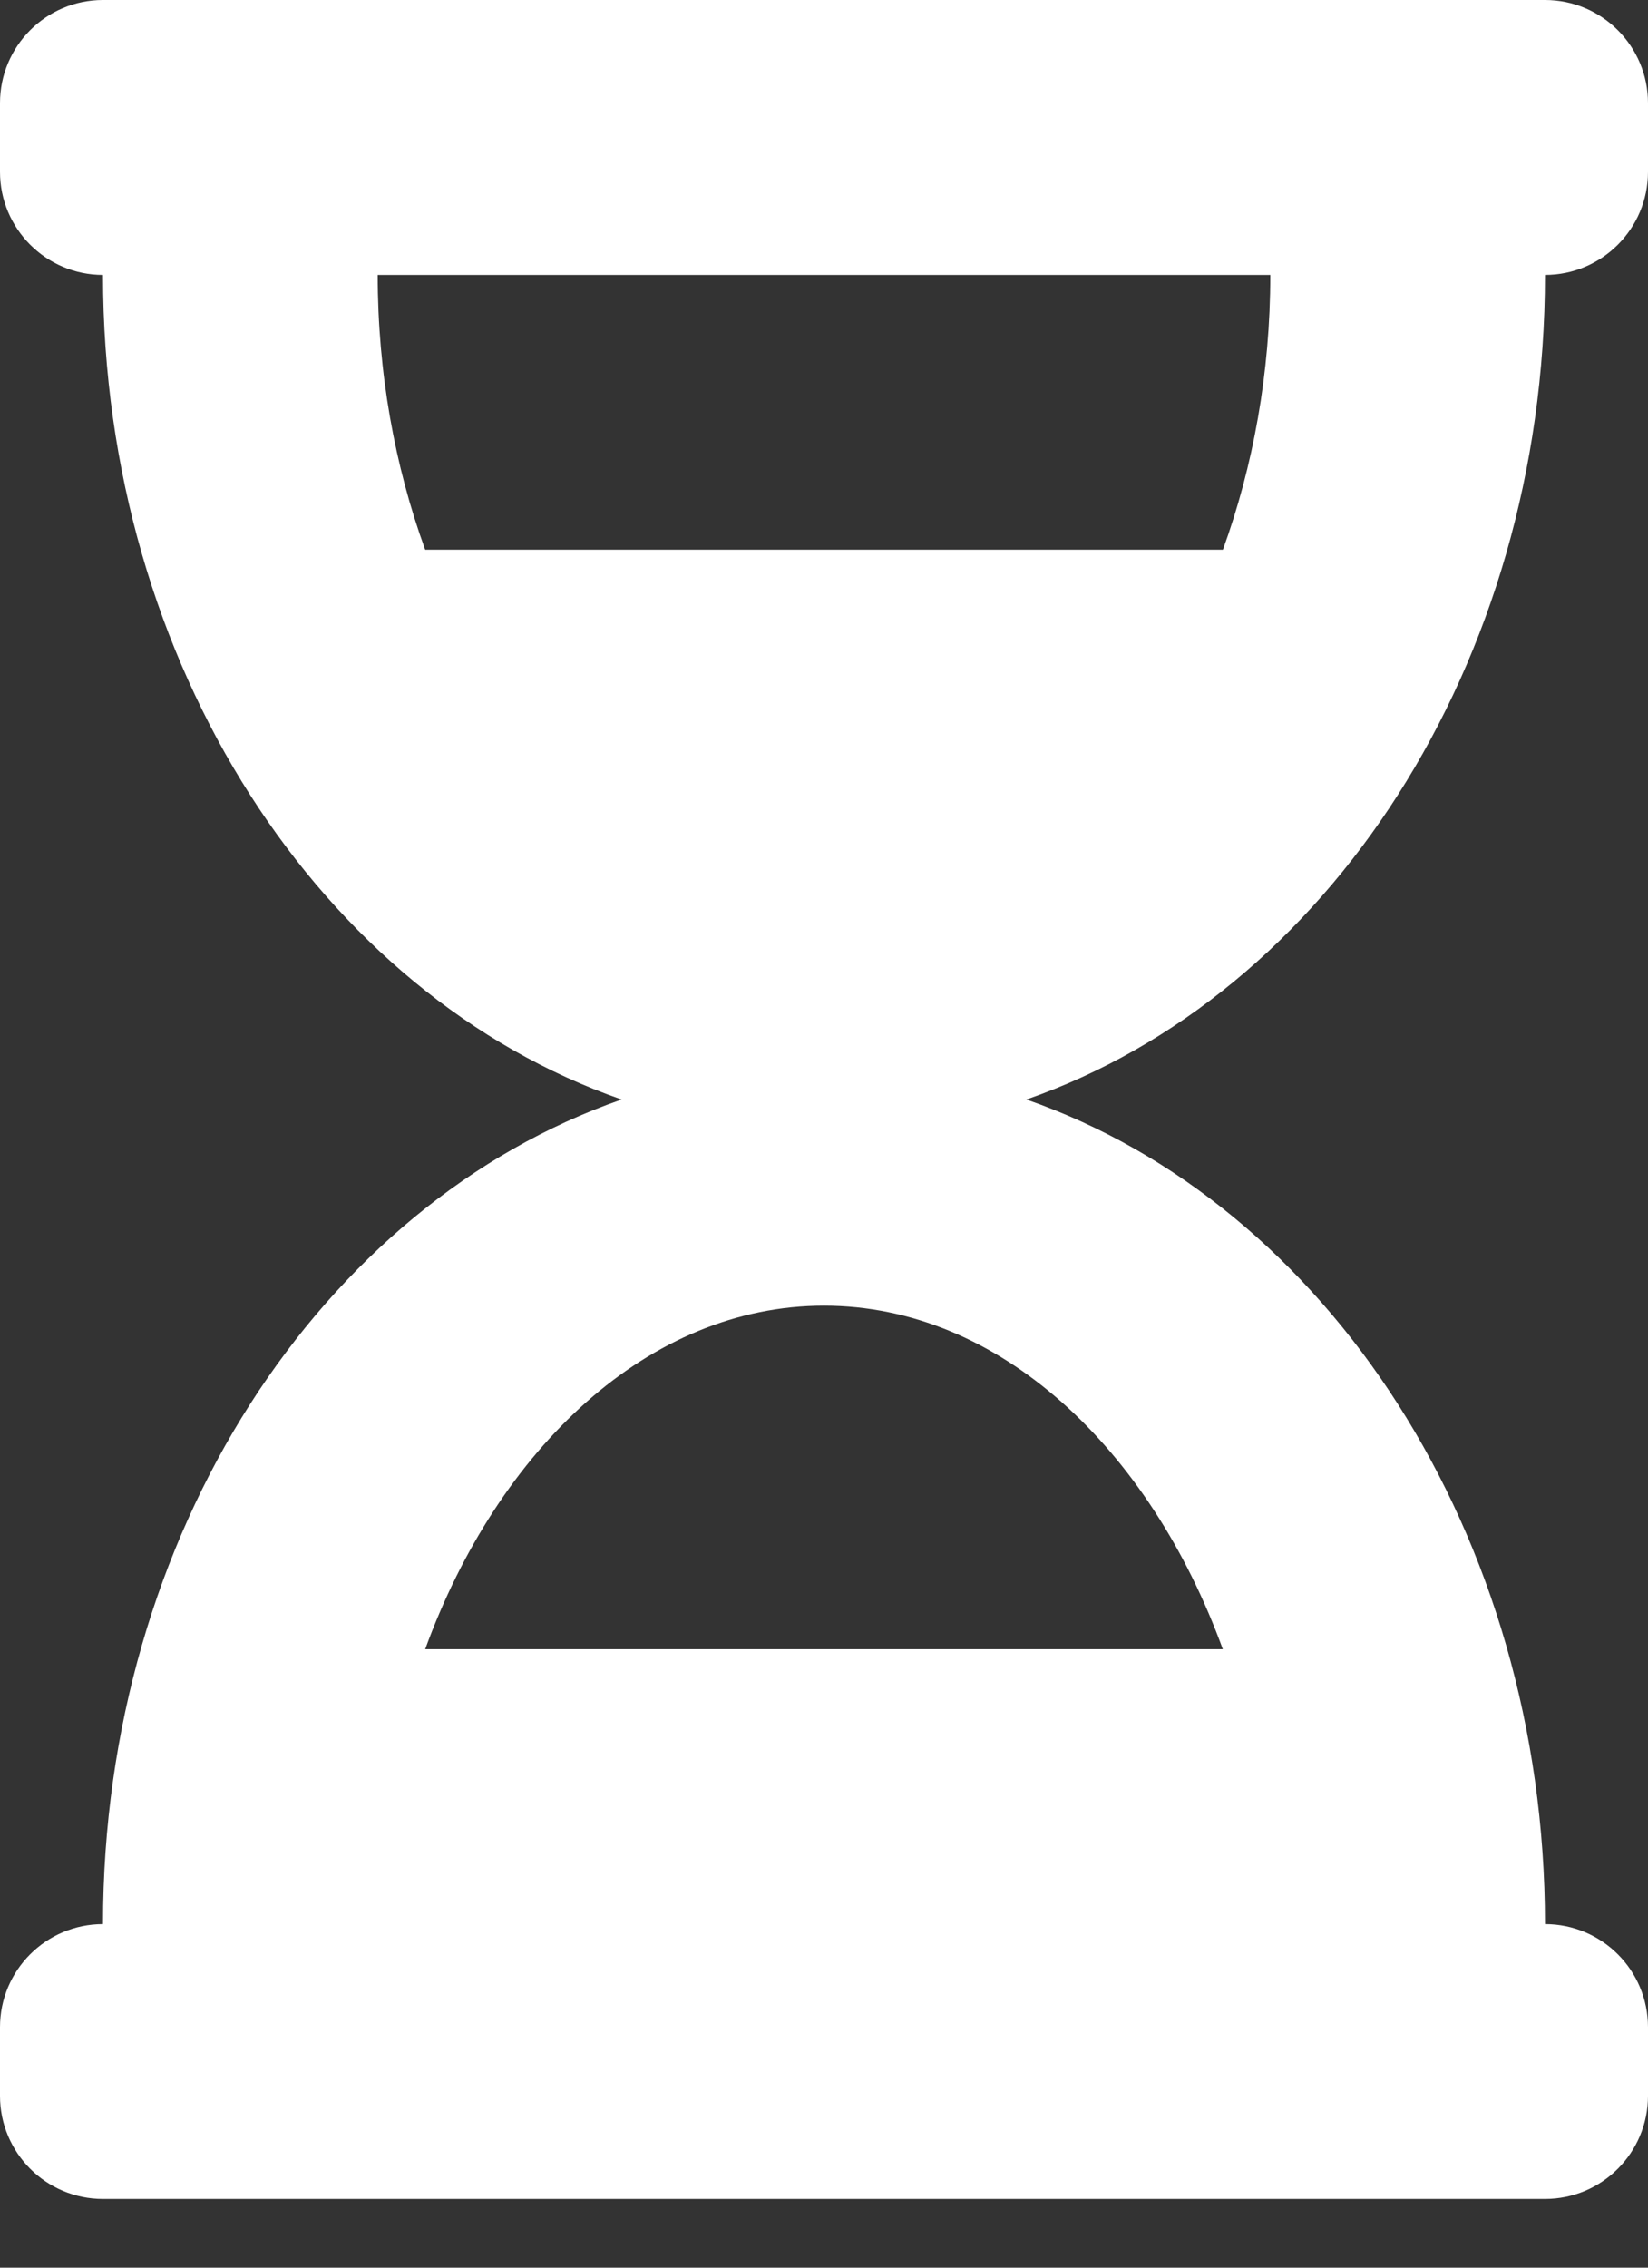 <?xml version="1.0" encoding="UTF-8"?> <svg xmlns="http://www.w3.org/2000/svg" width="16" height="22" viewBox="0 0 16 22" fill="none"><rect x="0" y="0" width="16" height="22" fill="#333333" stroke="none"/><path d="M15 0H1C0.448 0 0 0.448 0 1V1.667C0 2.219 0.448 2.667 1 2.667C1 6.457 3.126 9.656 6.035 10.667C3.126 11.678 1 14.877 1 18.667C0.448 18.667 0 19.114 0 19.667V20.333C0 20.886 0.448 21.333 1 21.333H15C15.552 21.333 16 20.886 16 20.333V19.667C16 19.114 15.552 18.667 15 18.667C15 14.877 12.874 11.678 9.965 10.667C12.874 9.656 15 6.457 15 2.667C15.552 2.667 16 2.219 16 1.667V1C16 0.448 15.552 0 15 0ZM11.872 16H4.128C4.839 14.05 6.299 12.667 8 12.667C9.701 12.667 11.161 14.05 11.872 16ZM11.873 5.333H4.128C3.833 4.523 3.667 3.615 3.667 2.667H12.333C12.333 3.617 12.167 4.524 11.873 5.333Z" fill="white"></path></svg> 